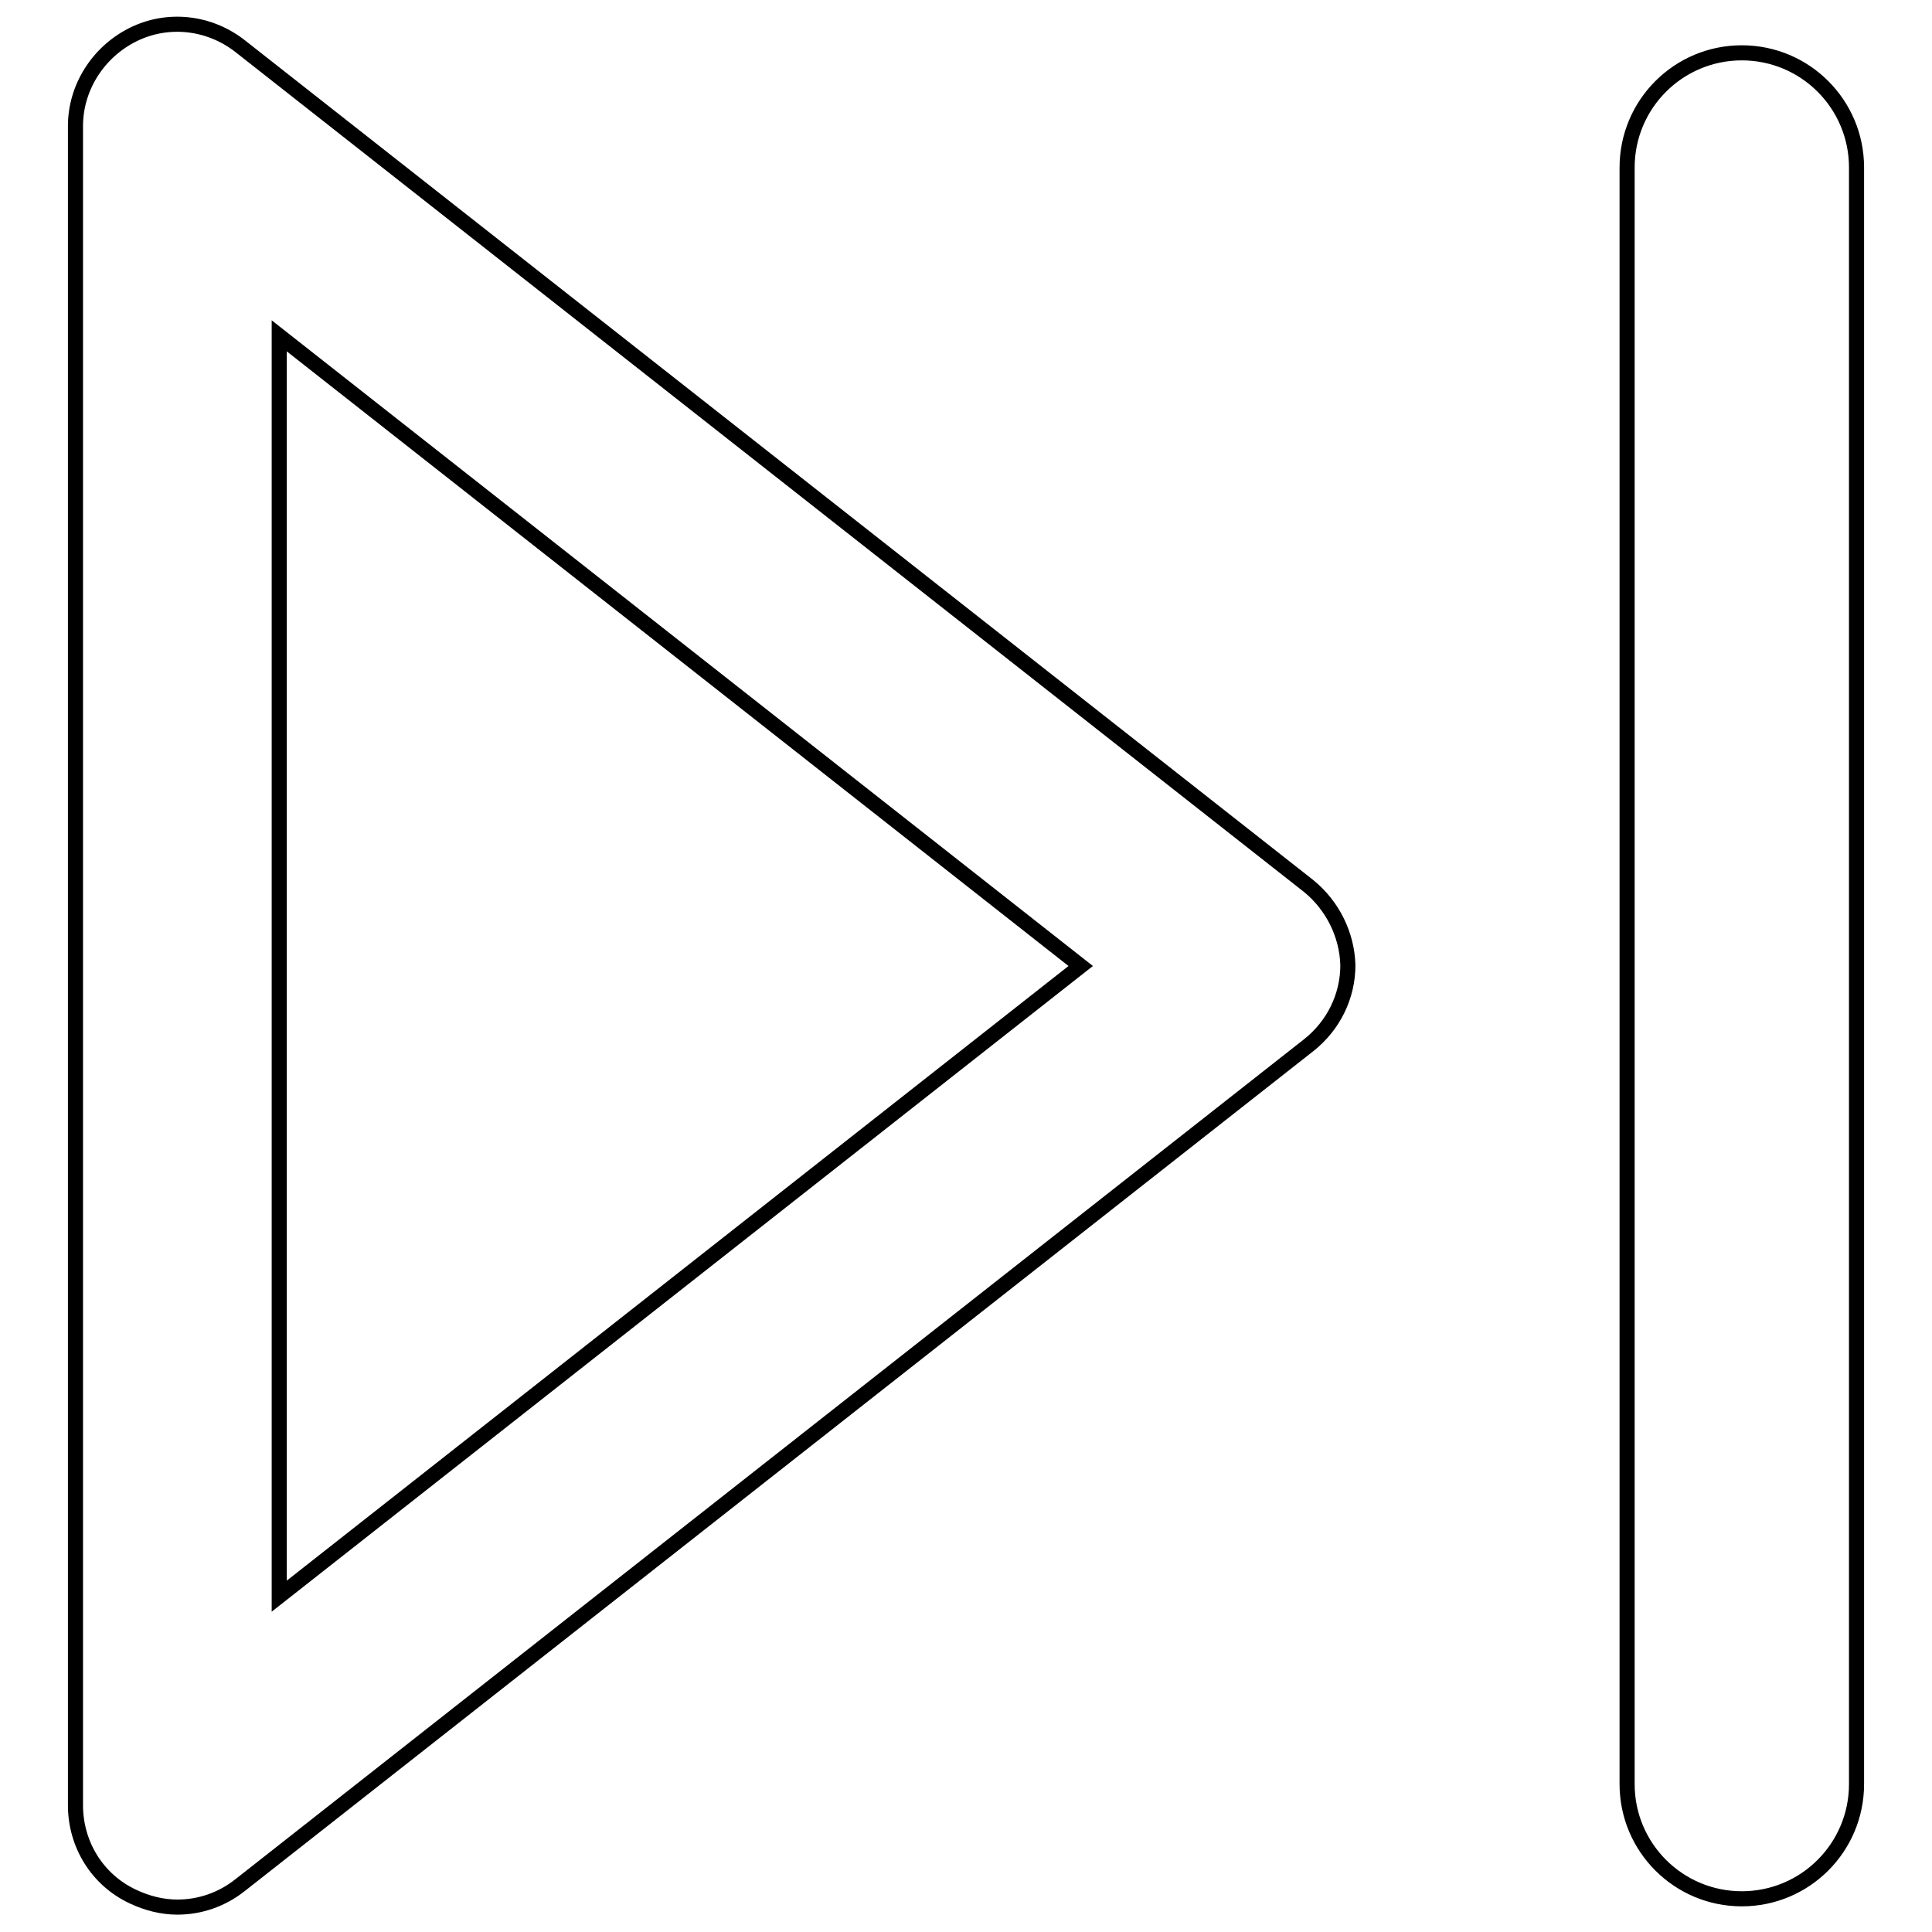 <?xml version="1.0" encoding="utf-8"?>
<!-- Svg Vector Icons : http://www.onlinewebfonts.com/icon -->
<!DOCTYPE svg PUBLIC "-//W3C//DTD SVG 1.1//EN" "http://www.w3.org/Graphics/SVG/1.1/DTD/svg11.dtd">
<svg version="1.1" xmlns="http://www.w3.org/2000/svg" xmlns:xlink="http://www.w3.org/1999/xlink" x="0px" y="0px" viewBox="0 0 256 256" enable-background="new 0 0 256 256" xml:space="preserve">
<g> <path stroke-width="2" fill-opacity="0" stroke="#000000"  d="M173.4,117.4L31.8,6.1c-4.1-3.2-9.6-3.8-14.2-1.5c-4.6,2.3-7.6,7-7.6,12.1v222.5c0,5.2,2.9,9.9,7.6,12.1 c1.9,0.9,3.9,1.4,5.9,1.4c3,0,5.9-1,8.3-2.9l141.6-111.3c3.3-2.6,5.2-6.5,5.2-10.6C178.5,123.9,176.6,120,173.4,117.4z M37,211.5 v-167L143.2,128L37,211.5z M246,22.2v214.2c0,8.4-6.8,15.2-15.2,15.2s-15.2-6.8-15.2-15.2V22.2c0-8.4,6.8-15.2,15.2-15.2 S246,13.8,246,22.2z"/></g>
</svg>
